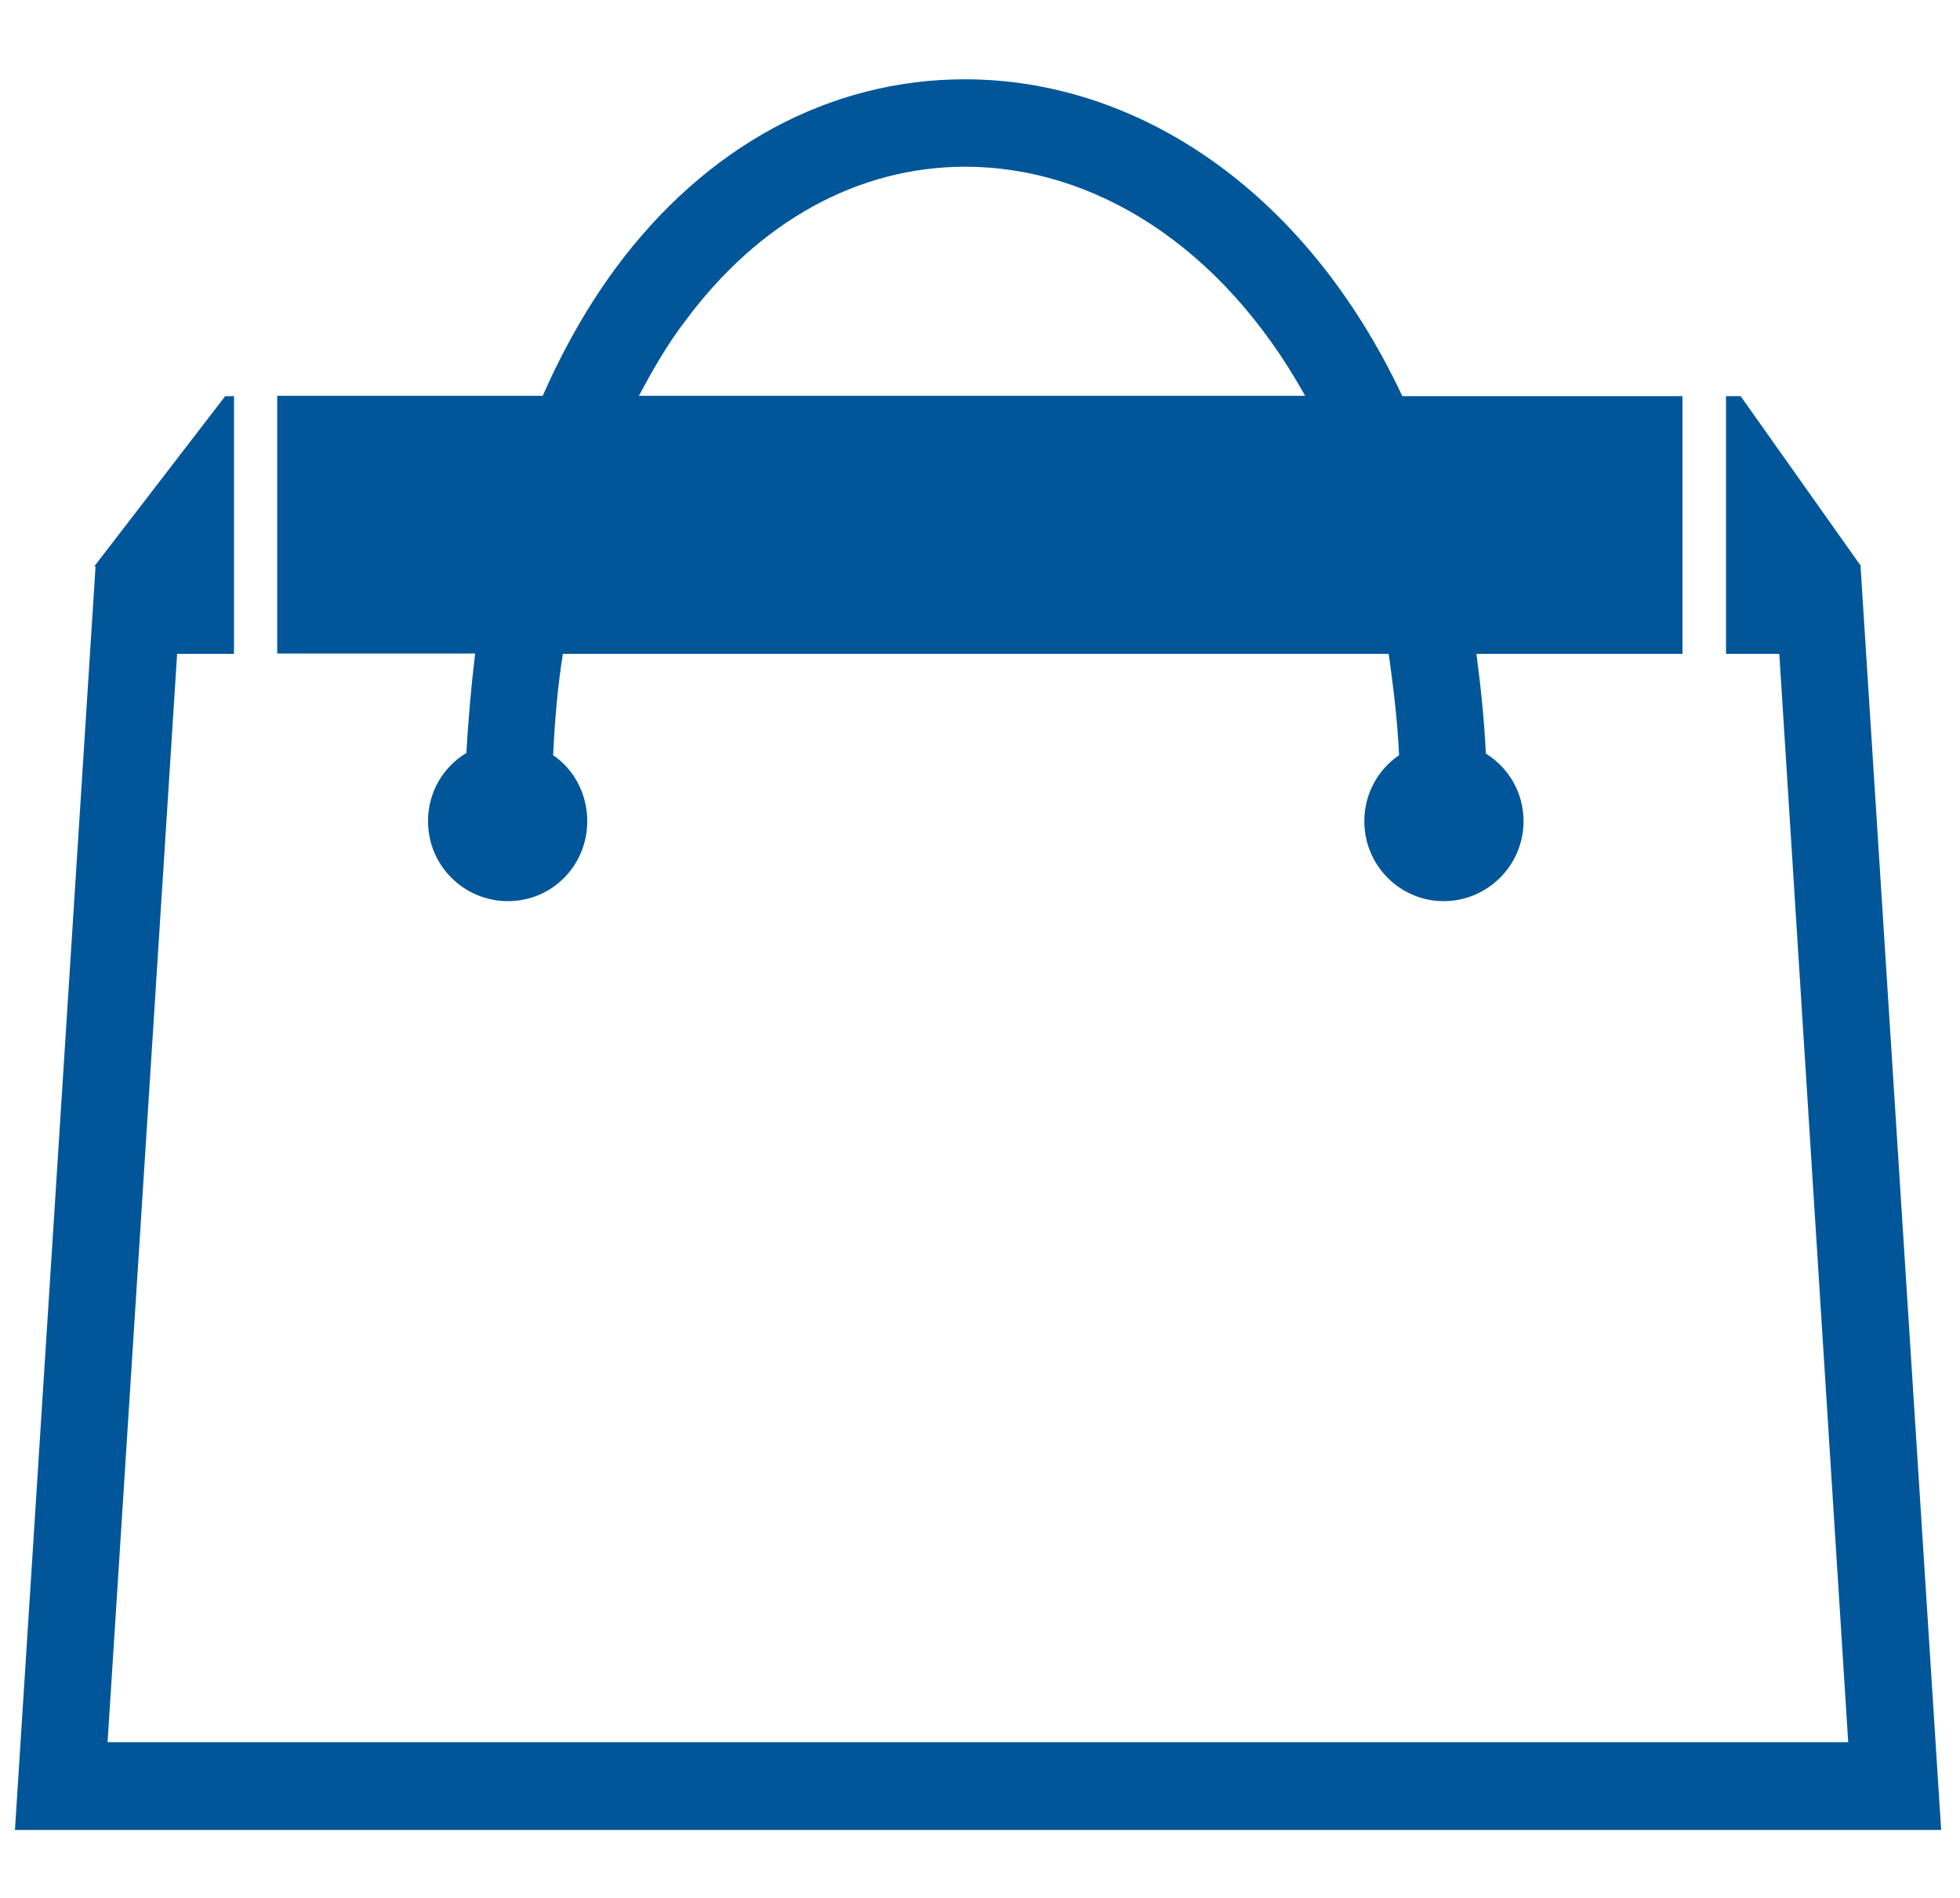 <svg xmlns="http://www.w3.org/2000/svg" viewBox="0 0 603.1 584">
	<title>Cart</title>
	<path fill-rule="evenodd" clip-rule="evenodd" fill="#005699" d="M597.3 563.1l-24.8-388.8h.2l-37.1-52.4h-4.5v79.3h16.4l21.2 334.9H33.1l21.4-334.9H72v-79.3h-2.7L29 174.3h.4L4.6 563.1h592.7zM143.5 231.7c-7.1 4.3-11.8 12-11.8 21 0 13.6 11 24.6 24.6 24.6s24.4-11 24.4-24.6c0-8.4-4.1-16-10.5-20.3.5-10.8 1.4-21.2 3-31.2h254.1c1.4 9.9 2.7 20.3 3.2 31.2-6.4 4.3-10.7 11.8-10.7 20.3 0 13.6 11 24.6 24.4 24.6 13.5 0 24.6-11 24.6-24.6 0-8.8-4.6-16.5-11.6-20.8-.5-10.6-1.6-20.8-2.9-30.7h63.4v-79.3h-86.2C401.2 57.5 349 24.4 296.9 24.4c-41.5 0-79.8 20.6-107.6 58.3-8.6 11.7-16 24.8-22.3 39.1H85.3v79.3h60.9c-1.2 10-2.1 20.2-2.7 30.6zm67.4-133C233.5 68.2 264 51.3 297 51.3c39.2 0 78.7 23.9 104.6 70.5h-205c4.3-8.1 8.9-16.1 14.3-23.1z"/>
</svg>